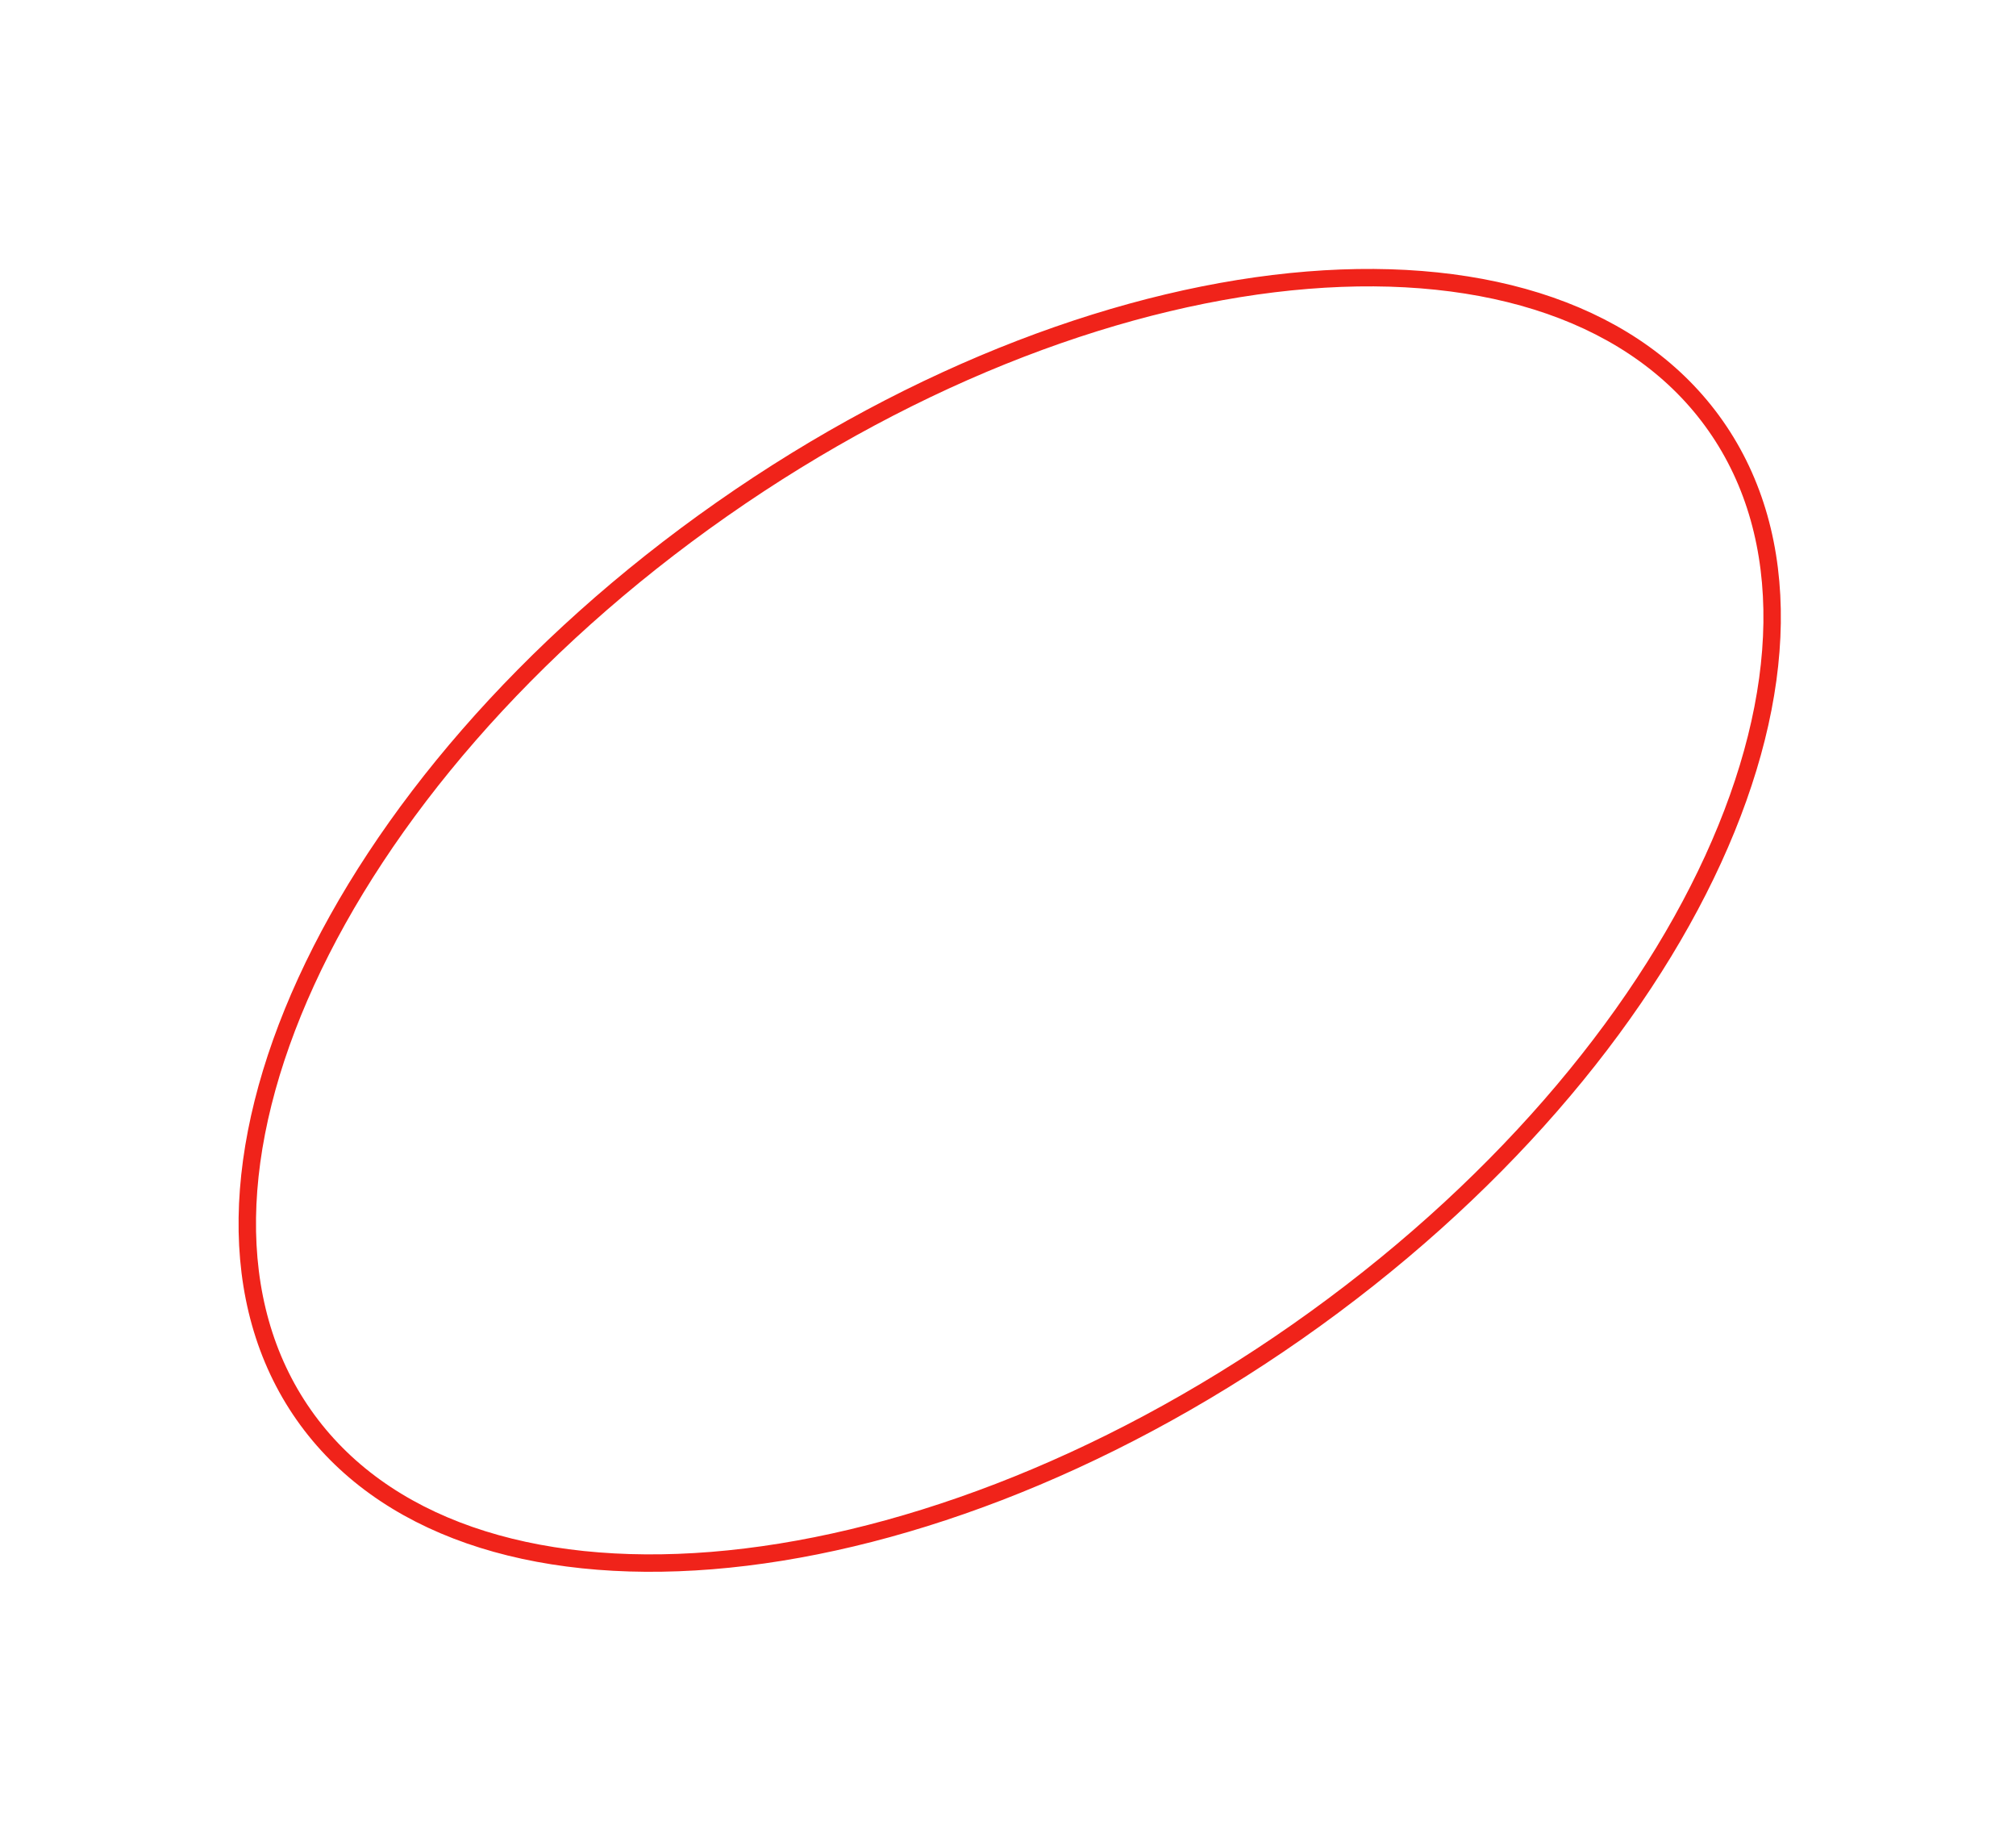 <?xml version="1.0" encoding="UTF-8"?> <svg xmlns="http://www.w3.org/2000/svg" width="463" height="423" viewBox="0 0 463 423" fill="none"> <path d="M394.043 97.816C412.04 123.517 410.765 159.532 393.444 197.339C376.147 235.097 342.987 274.258 297.997 305.76C253.008 337.261 204.868 355.028 163.471 358.369C122.019 361.713 87.741 350.594 69.744 324.893C51.748 299.191 53.023 263.177 70.343 225.369C87.641 187.611 120.801 148.451 165.791 116.949C210.78 85.447 258.92 67.68 300.317 64.34C341.769 60.995 376.047 72.114 394.043 97.816Z" stroke="#F0231A" stroke-width="4"></path> </svg> 
